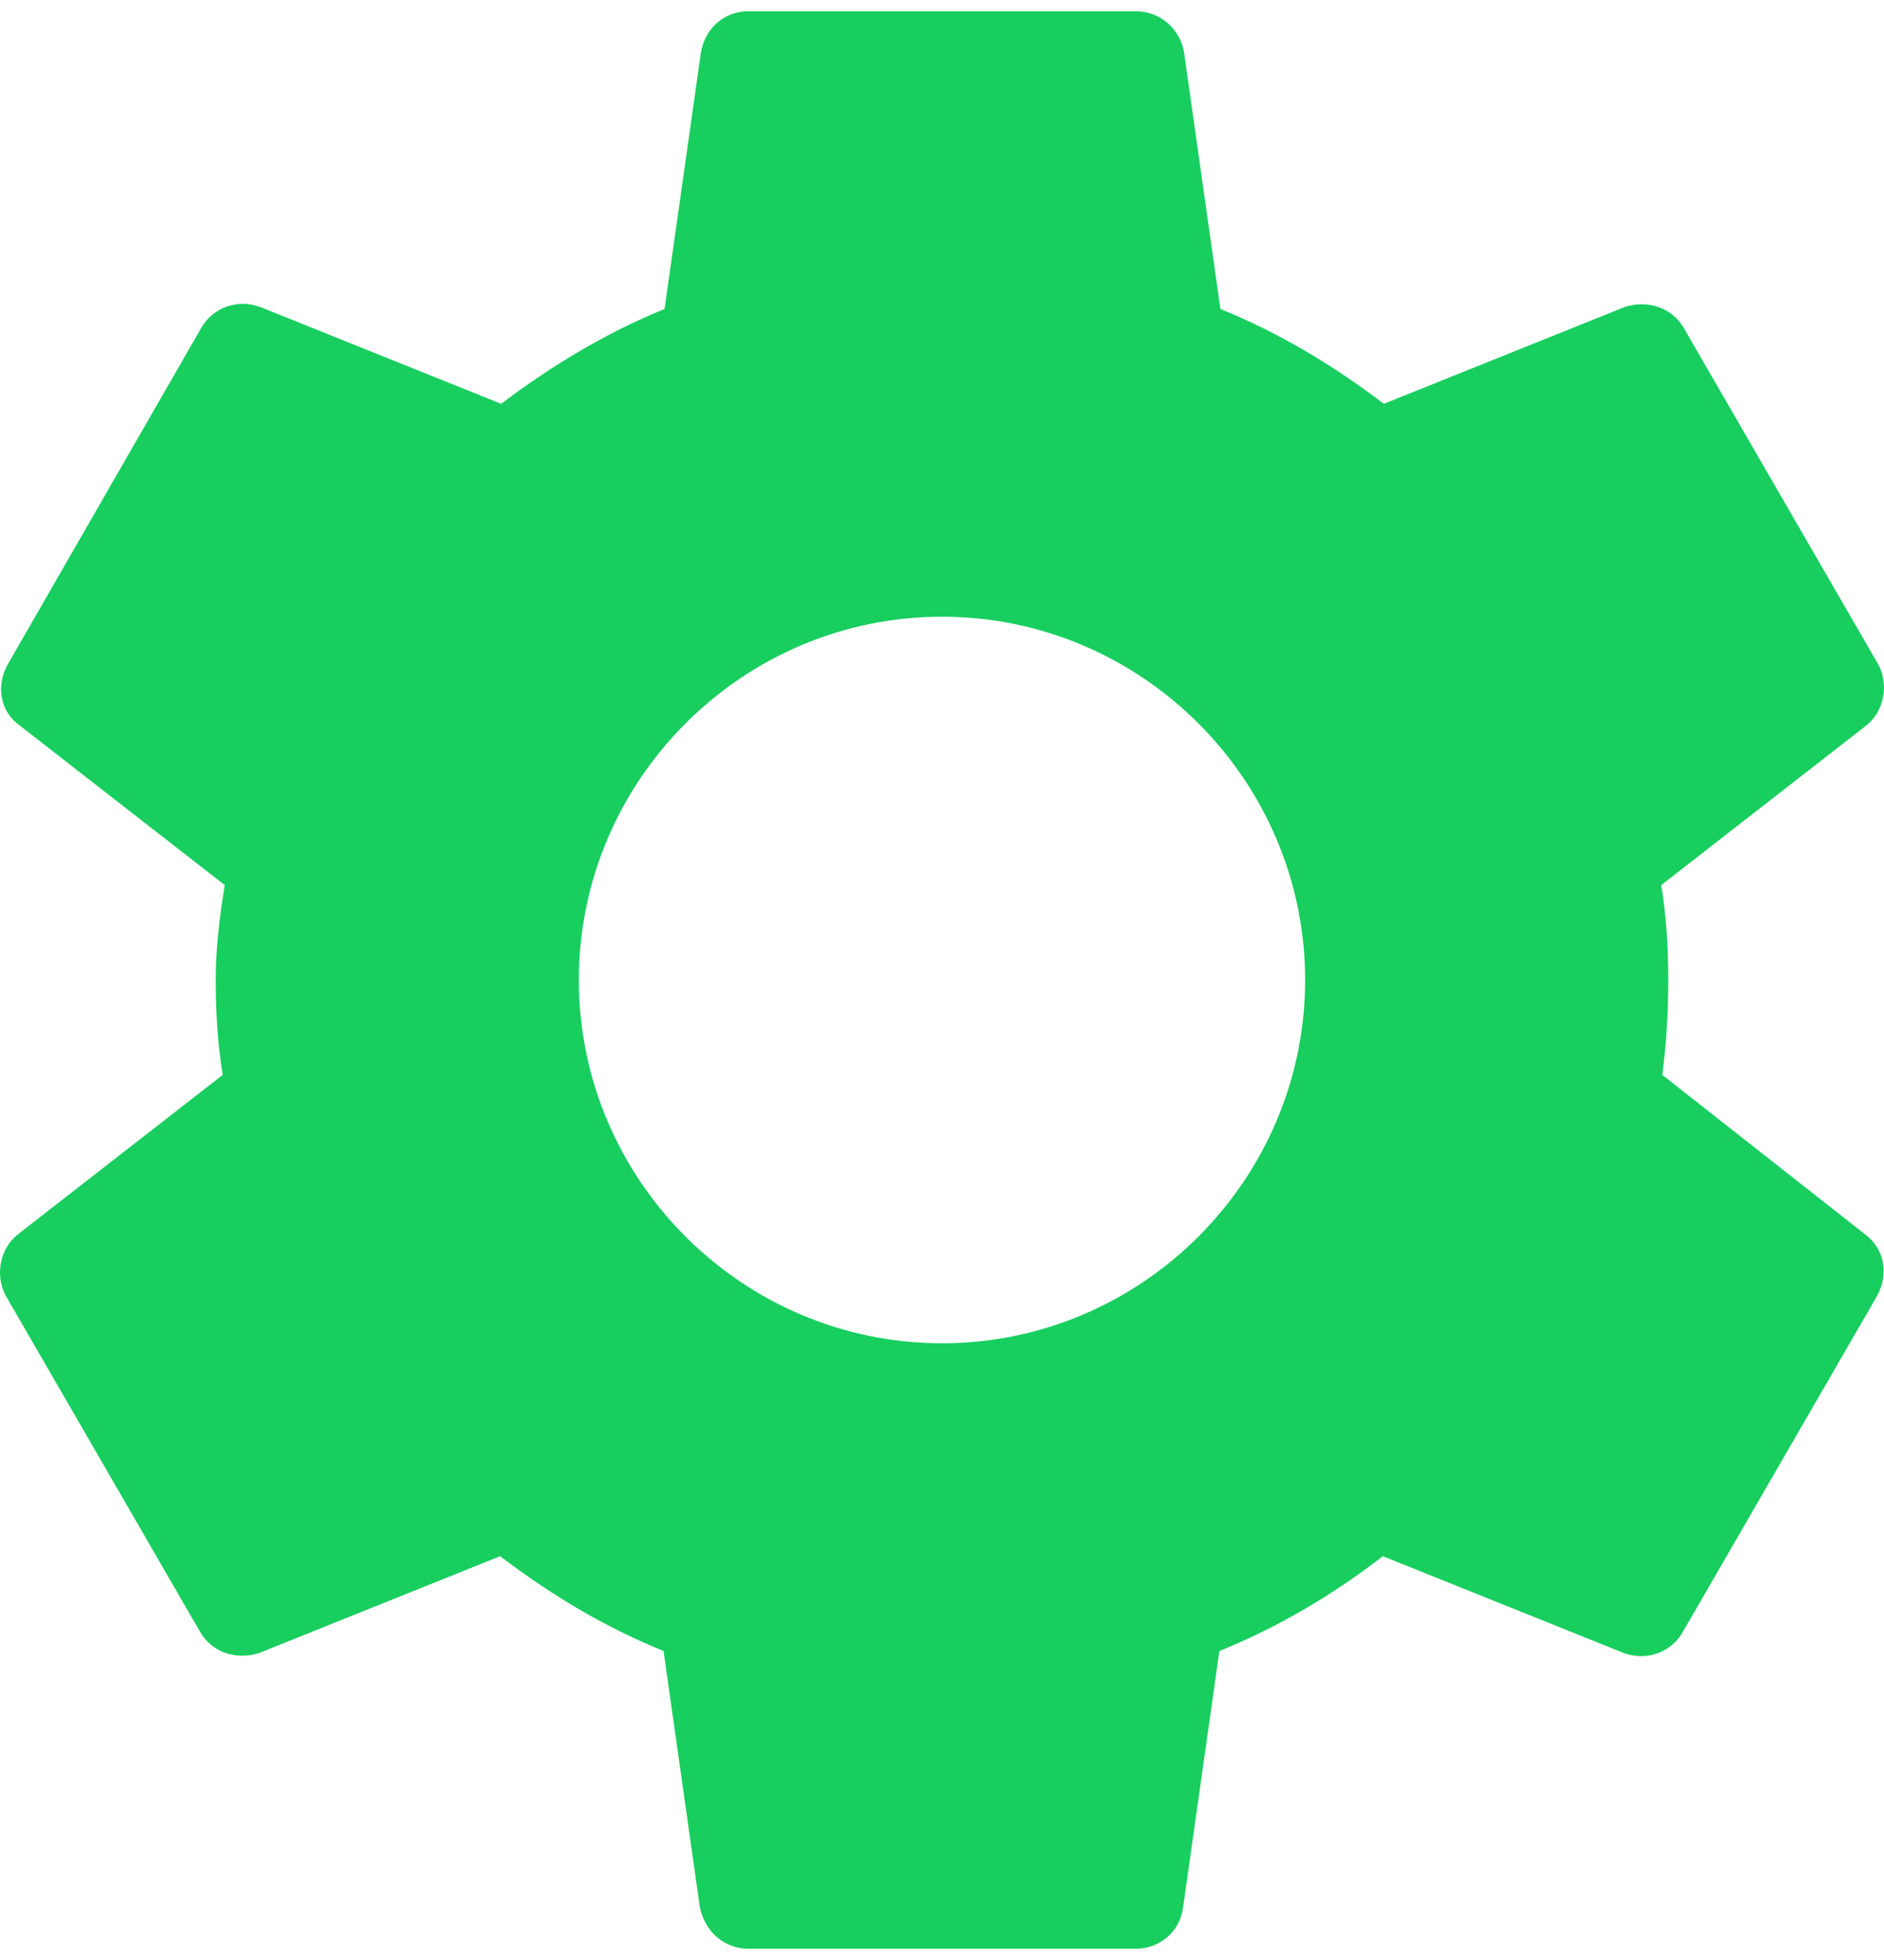 <svg width="50" height="52" viewBox="0 0 50 52" fill="none" xmlns="http://www.w3.org/2000/svg">
<path d="M44.115 28.517C44.222 27.713 44.275 26.884 44.275 26C44.275 25.143 44.222 24.287 44.088 23.483L49.523 19.253C50.005 18.879 50.138 18.156 49.844 17.62L44.704 8.732C44.382 8.143 43.713 7.956 43.124 8.143L36.726 10.713C35.387 9.696 33.968 8.839 32.389 8.197L31.425 1.397C31.318 0.754 30.782 0.299 30.14 0.299H19.859C19.217 0.299 18.708 0.754 18.601 1.397L17.637 8.197C16.058 8.839 14.612 9.723 13.3 10.713L6.902 8.143C6.313 7.929 5.644 8.143 5.322 8.732L0.209 17.62C-0.112 18.183 -0.005 18.879 0.53 19.253L5.965 23.483C5.831 24.287 5.724 25.17 5.724 26C5.724 26.83 5.777 27.713 5.911 28.517L0.477 32.746C-0.005 33.121 -0.139 33.844 0.155 34.38L5.295 43.268C5.617 43.857 6.286 44.044 6.875 43.857L13.274 41.287C14.612 42.304 16.031 43.161 17.61 43.803L18.574 50.603C18.708 51.246 19.217 51.701 19.859 51.701H30.14C30.782 51.701 31.318 51.246 31.398 50.603L32.362 43.803C33.941 43.161 35.387 42.304 36.699 41.287L43.097 43.857C43.686 44.071 44.356 43.857 44.677 43.268L49.817 34.38C50.138 33.791 50.005 33.121 49.496 32.746L44.115 28.517ZM25 35.638C19.699 35.638 15.362 31.301 15.362 26C15.362 20.699 19.699 16.362 25 16.362C30.3 16.362 34.637 20.699 34.637 26C34.637 31.301 30.3 35.638 25 35.638Z" fill="#18CE5F"/>
</svg>

